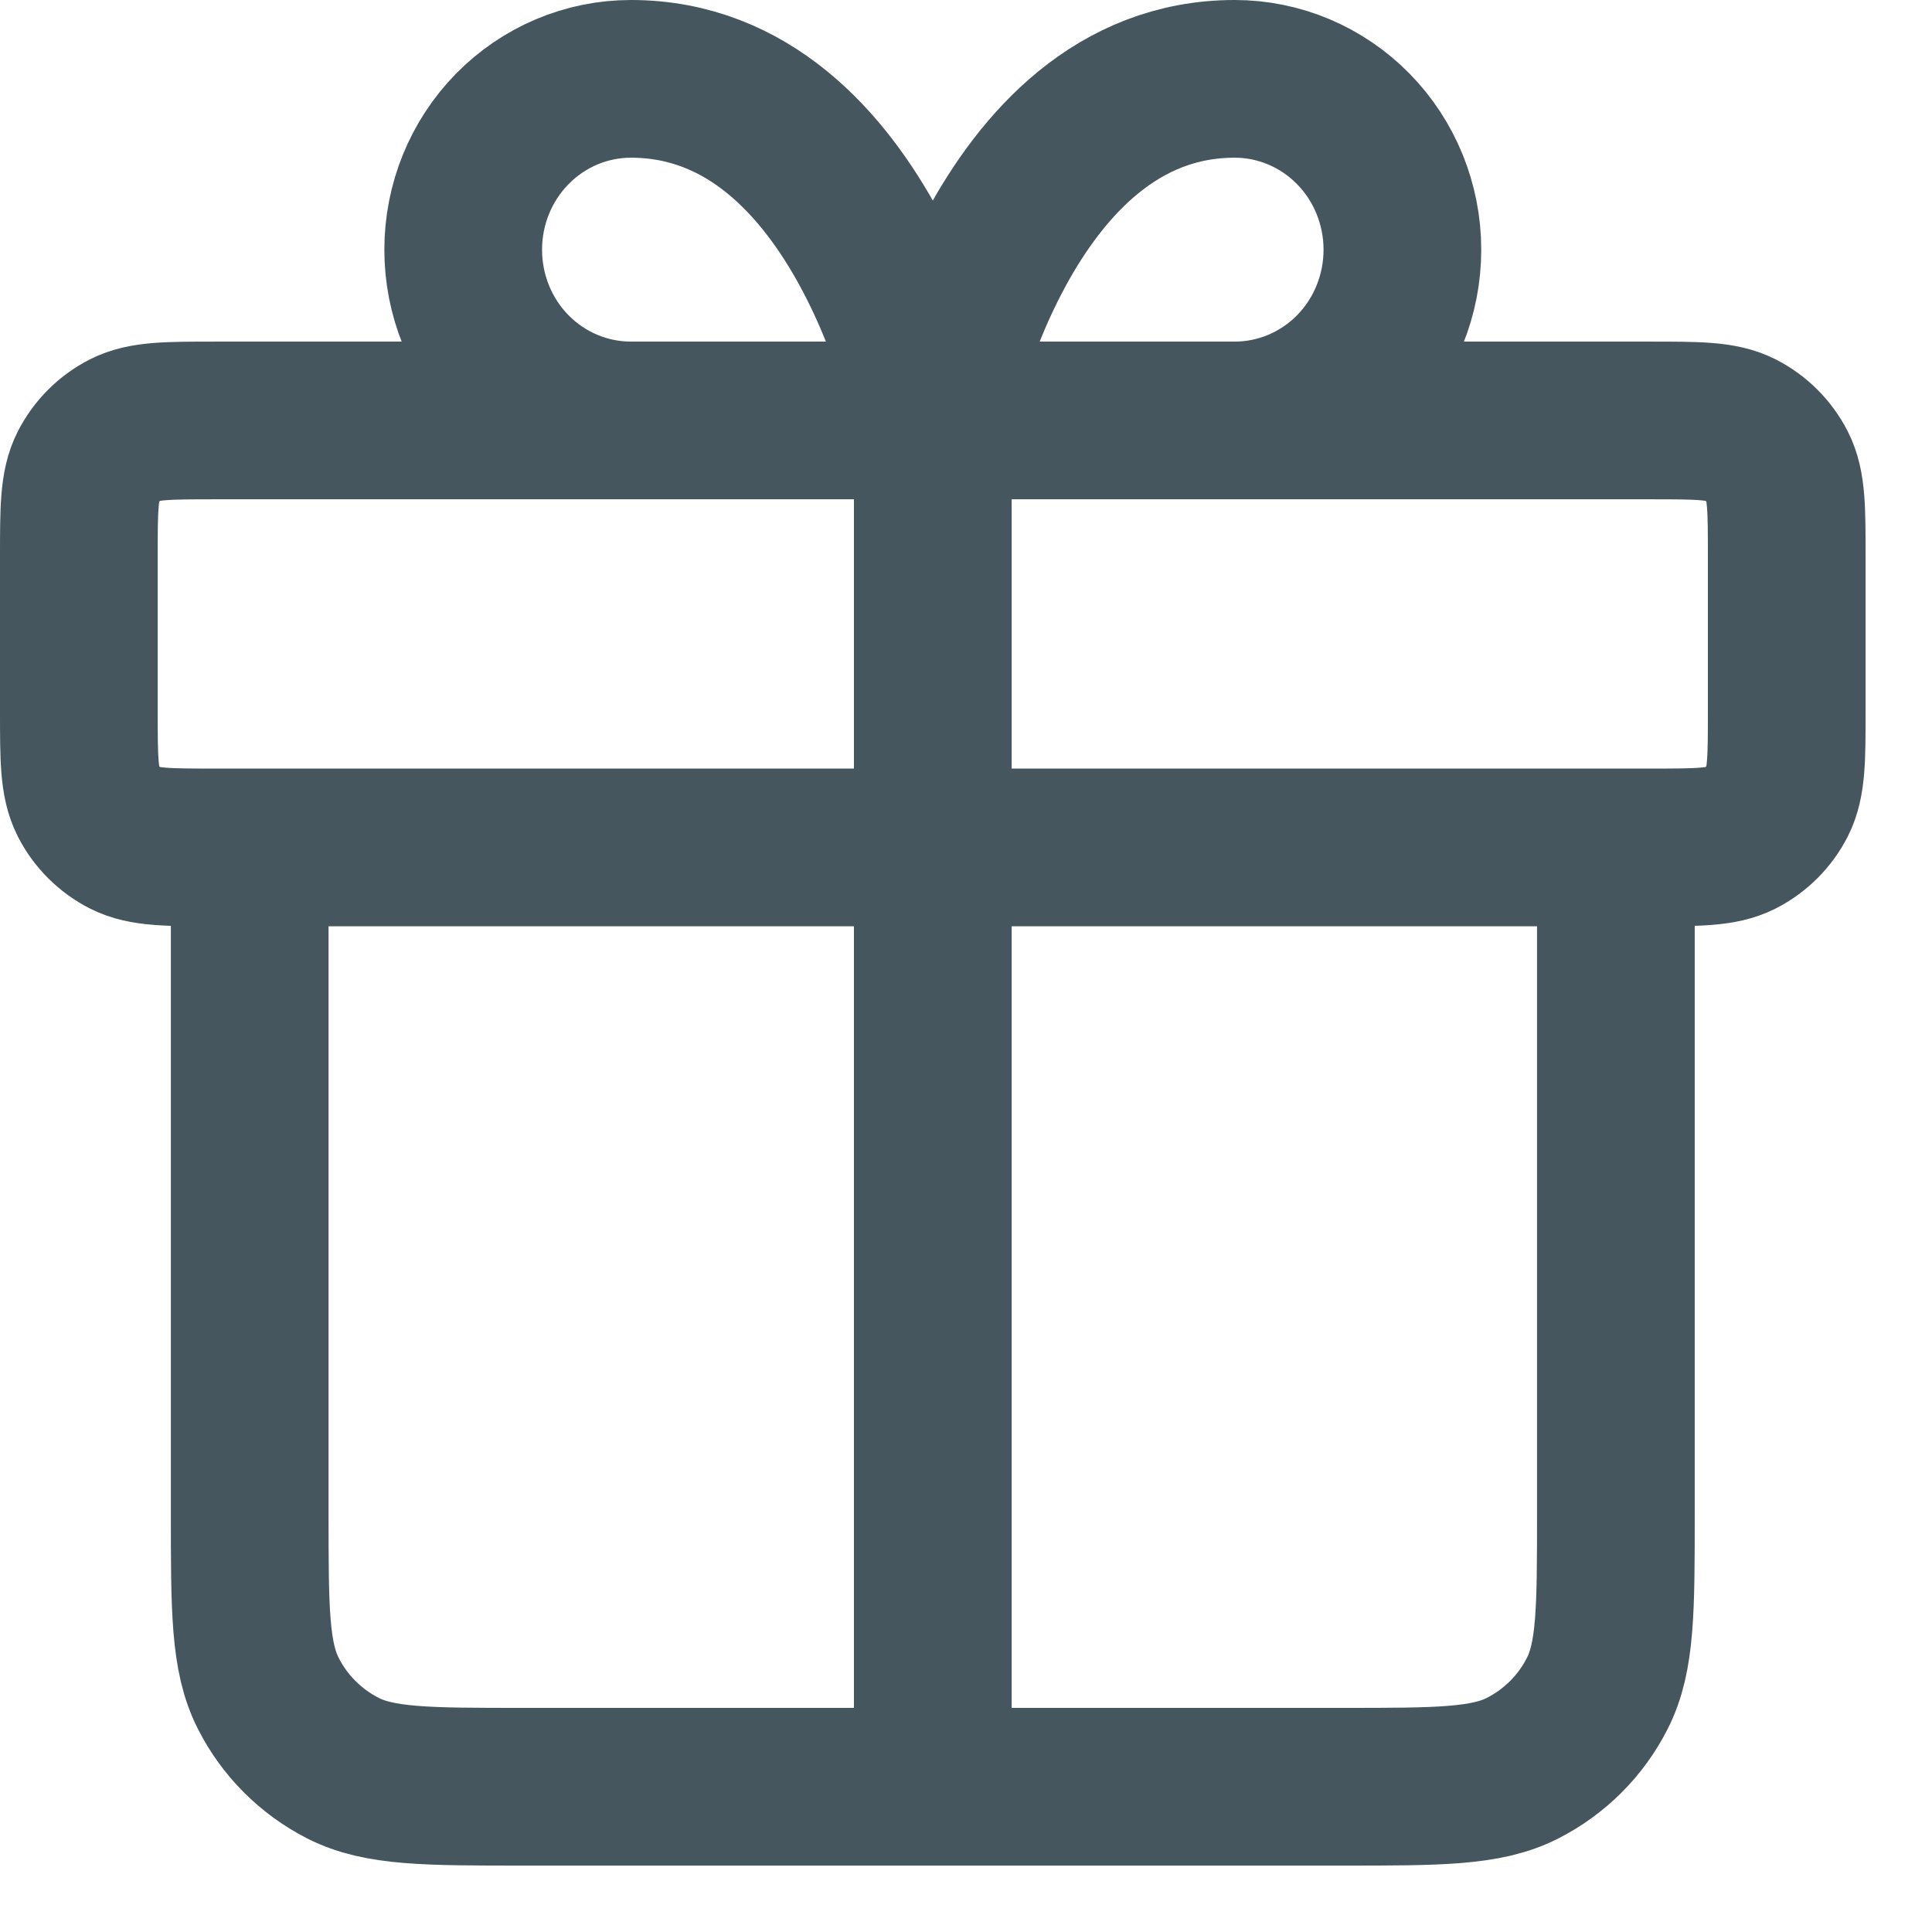 <?xml version="1.0" encoding="UTF-8"?> <svg xmlns="http://www.w3.org/2000/svg" width="16" height="16" viewBox="0 0 16 16" fill="none"><path d="M7.725 3.482V14.797M7.725 3.482H5.225C4.856 3.482 4.503 3.333 4.242 3.068C3.982 2.803 3.836 2.443 3.836 2.068C3.836 1.693 3.982 1.333 4.242 1.068C4.503 0.802 4.856 0.653 5.225 0.653C7.169 0.653 7.725 3.482 7.725 3.482ZM7.725 3.482H10.225C10.594 3.482 10.947 3.333 11.208 3.068C11.468 2.803 11.614 2.443 11.614 2.068C11.614 1.693 11.468 1.333 11.208 1.068C10.947 0.802 10.594 0.653 10.225 0.653C8.281 0.653 7.725 3.482 7.725 3.482ZM13.382 7.018V12.534C13.382 13.326 13.382 13.722 13.228 14.024C13.093 14.291 12.876 14.507 12.61 14.643C12.308 14.797 11.912 14.797 11.119 14.797L4.331 14.797C3.538 14.797 3.142 14.797 2.84 14.643C2.574 14.507 2.357 14.291 2.222 14.024C2.068 13.722 2.068 13.326 2.068 12.534V7.018M0.653 4.613L0.653 5.886C0.653 6.282 0.653 6.48 0.73 6.632C0.798 6.765 0.906 6.873 1.039 6.941C1.191 7.018 1.389 7.018 1.785 7.018L13.665 7.018C14.061 7.018 14.259 7.018 14.411 6.941C14.544 6.873 14.652 6.765 14.72 6.632C14.797 6.48 14.797 6.282 14.797 5.886V4.613C14.797 4.217 14.797 4.019 14.72 3.868C14.652 3.735 14.544 3.627 14.411 3.559C14.259 3.482 14.061 3.482 13.665 3.482L1.785 3.482C1.389 3.482 1.191 3.482 1.039 3.559C0.906 3.627 0.798 3.735 0.73 3.868C0.653 4.019 0.653 4.217 0.653 4.613Z" stroke="#45565F" stroke-width="1.306" stroke-linecap="round" stroke-linejoin="round"></path></svg> 
